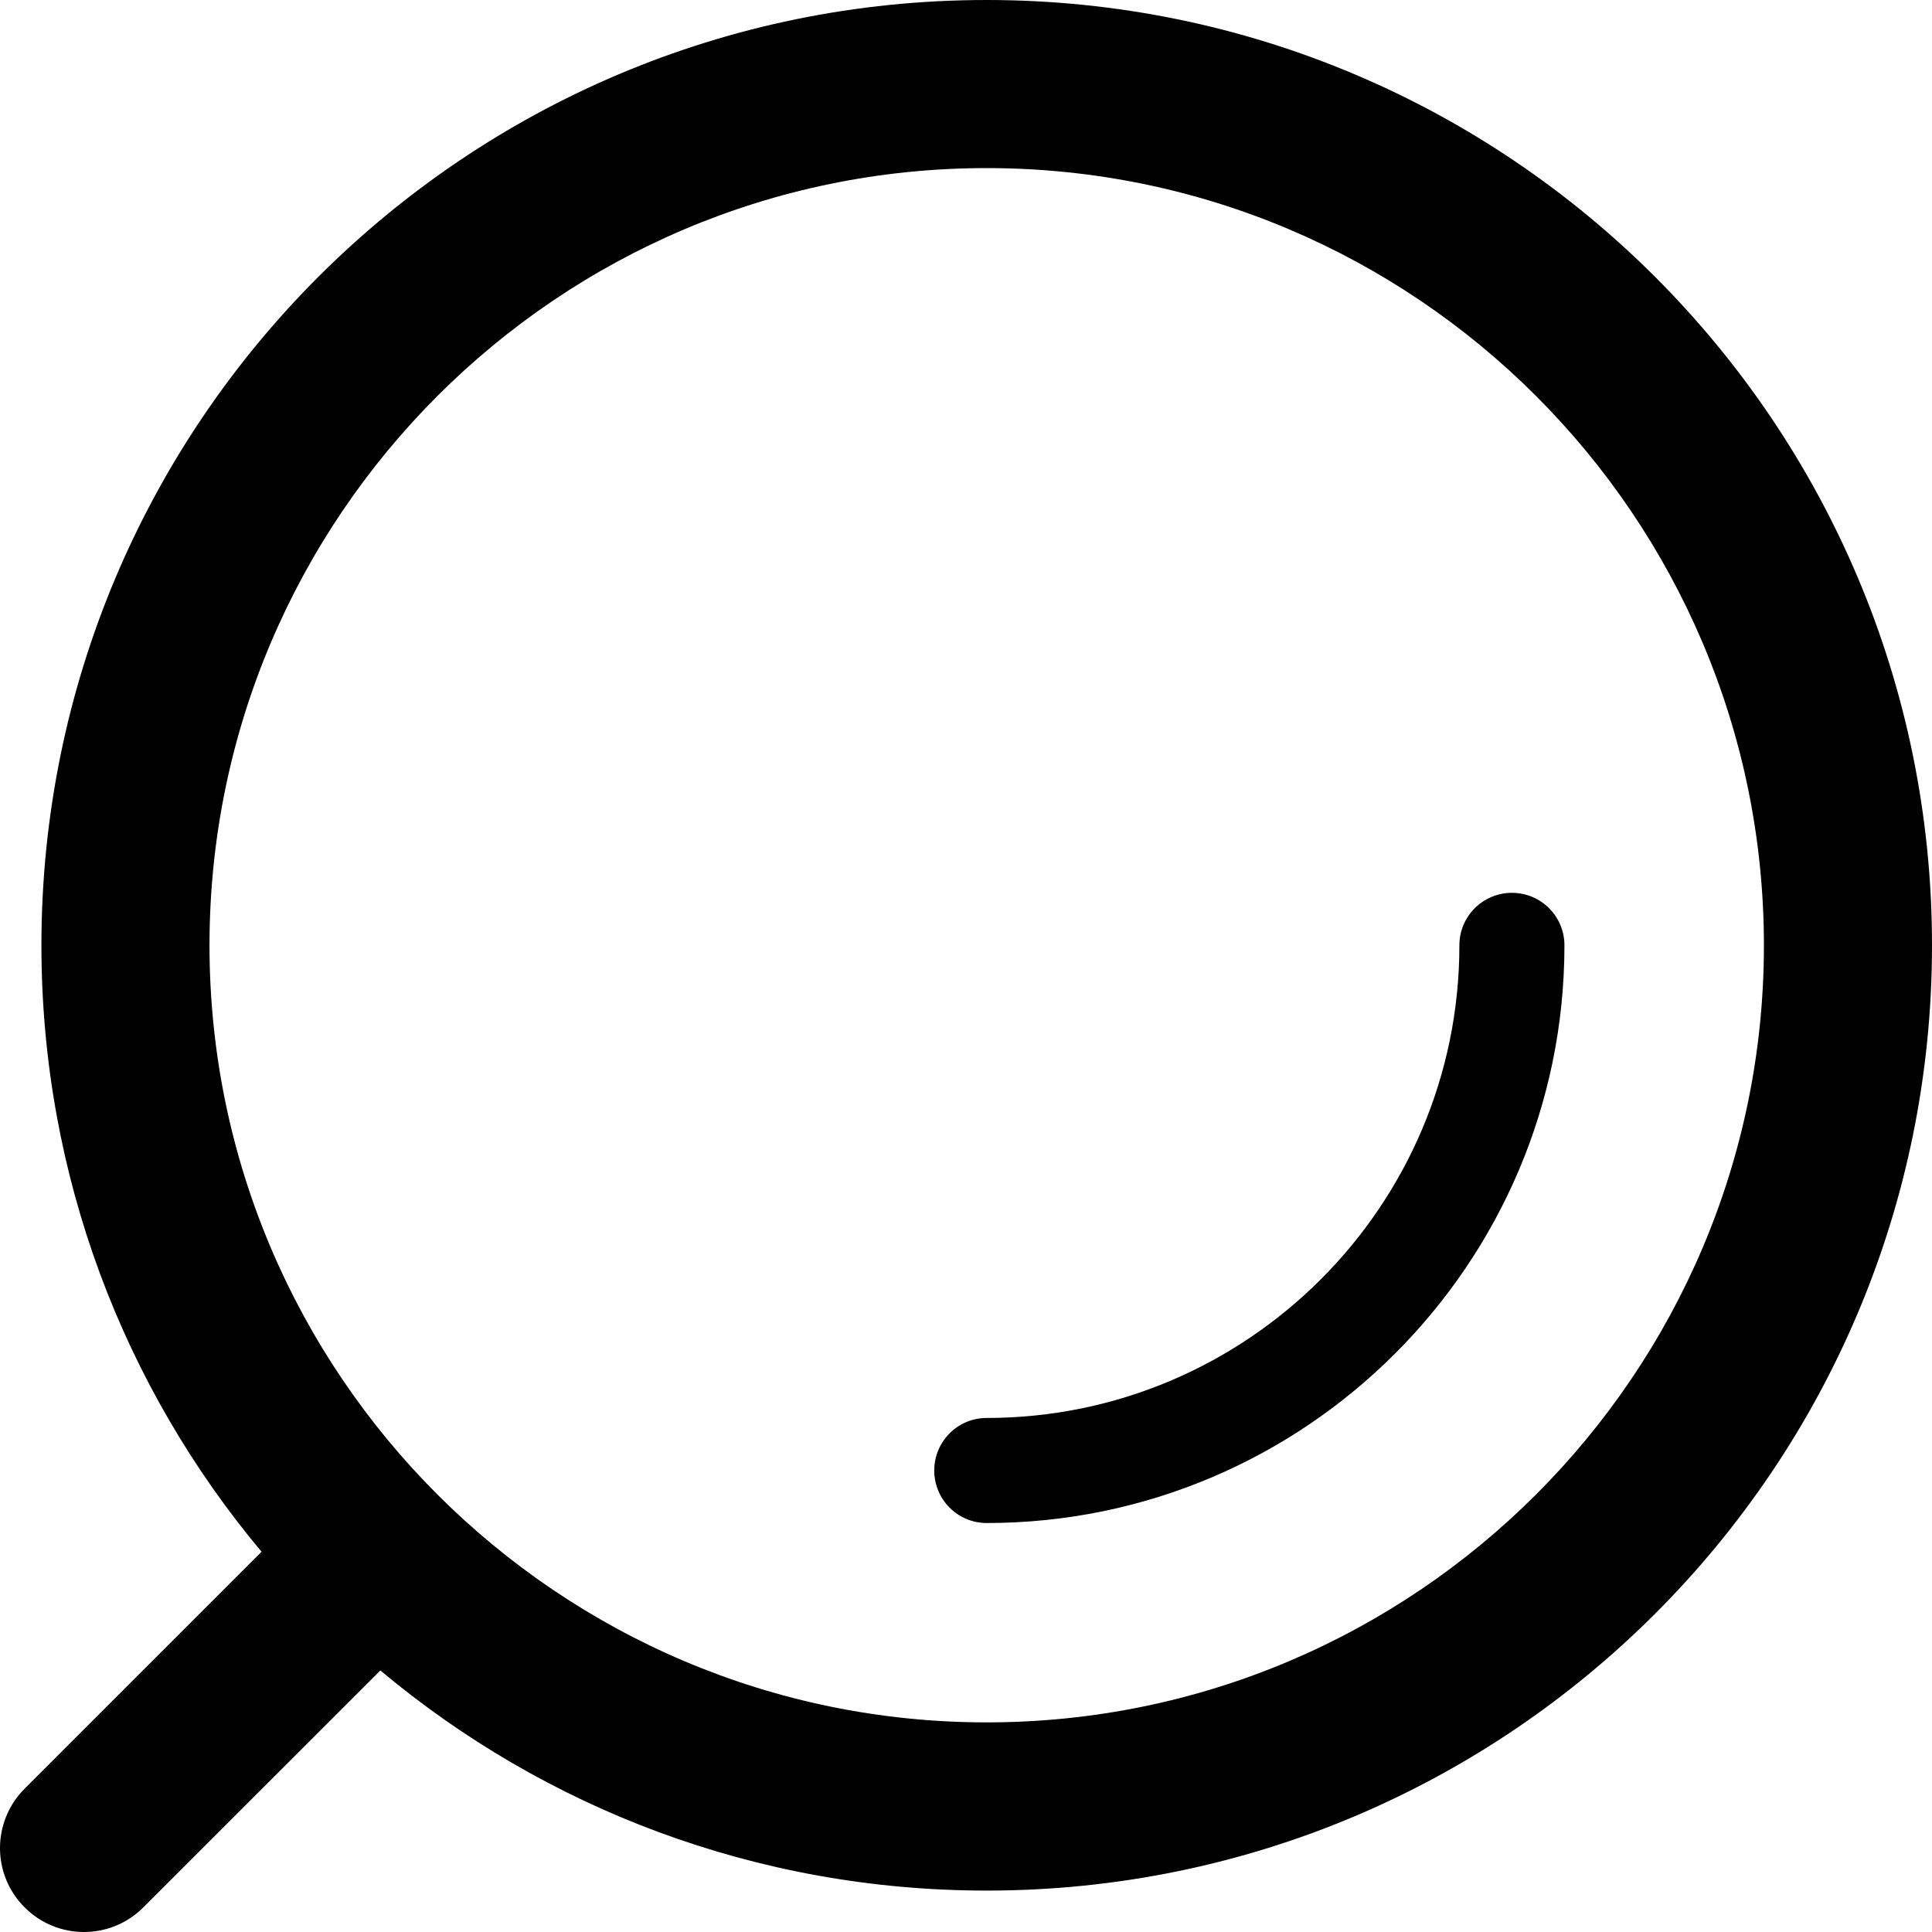 <svg id="search-obj-ipfv3" width="16px" height="16px" viewBox="0 0 16 16" version="1.1" xmlns="http://www.w3.org/2000/svg" xmlns:xlink="http://www.w3.org/1999/xlink">
    <g id="Page-1" stroke="none" stroke-width="1" fill="none" fill-rule="evenodd">
        <g id="001---Homepage---Desktop-1680" transform="translate(-1378, -1060)" fill="#000000">
            <g id="Nav---BlackVersion-(Showroom-right)" transform="translate(128, 1044)">
                <g id="Right---UI" transform="translate(1126, 11)">
                    <g id="Search---Icon" transform="translate(124, 5)">
                        <path d="M8.171,0 C12.495,0 16,3.505 16,7.829 C16,12.152 12.495,15.657 8.171,15.657 C6.26,15.657 4.509,14.972 3.15,13.834 L1.187,15.796 C0.916,16.068 0.475,16.068 0.204,15.796 C-0.068,15.525 -0.068,15.085 0.204,14.813 L0.204,14.813 L2.166,12.851 C1.028,11.492 0.343,9.74 0.343,7.829 C0.343,3.505 3.848,0 8.171,0 Z M8.171,1.392 C4.623,1.392 1.735,4.279 1.735,7.829 C1.735,11.377 4.623,14.264 8.171,14.264 C11.721,14.264 14.608,11.377 14.608,7.829 C14.608,4.279 11.721,1.392 8.171,1.392 Z M12.521,7.394 C12.761,7.394 12.956,7.588 12.956,7.829 C12.956,10.466 10.81,12.613 8.171,12.613 C7.931,12.613 7.737,12.418 7.737,12.178 C7.737,11.938 7.931,11.743 8.171,11.743 C10.33,11.743 12.086,9.987 12.086,7.829 C12.086,7.588 12.281,7.394 12.521,7.394 Z" id="Search---Icon---#111c1c---Desktop"></path>
                    </g>
                </g>
            </g>
        </g>
    </g>
</svg>